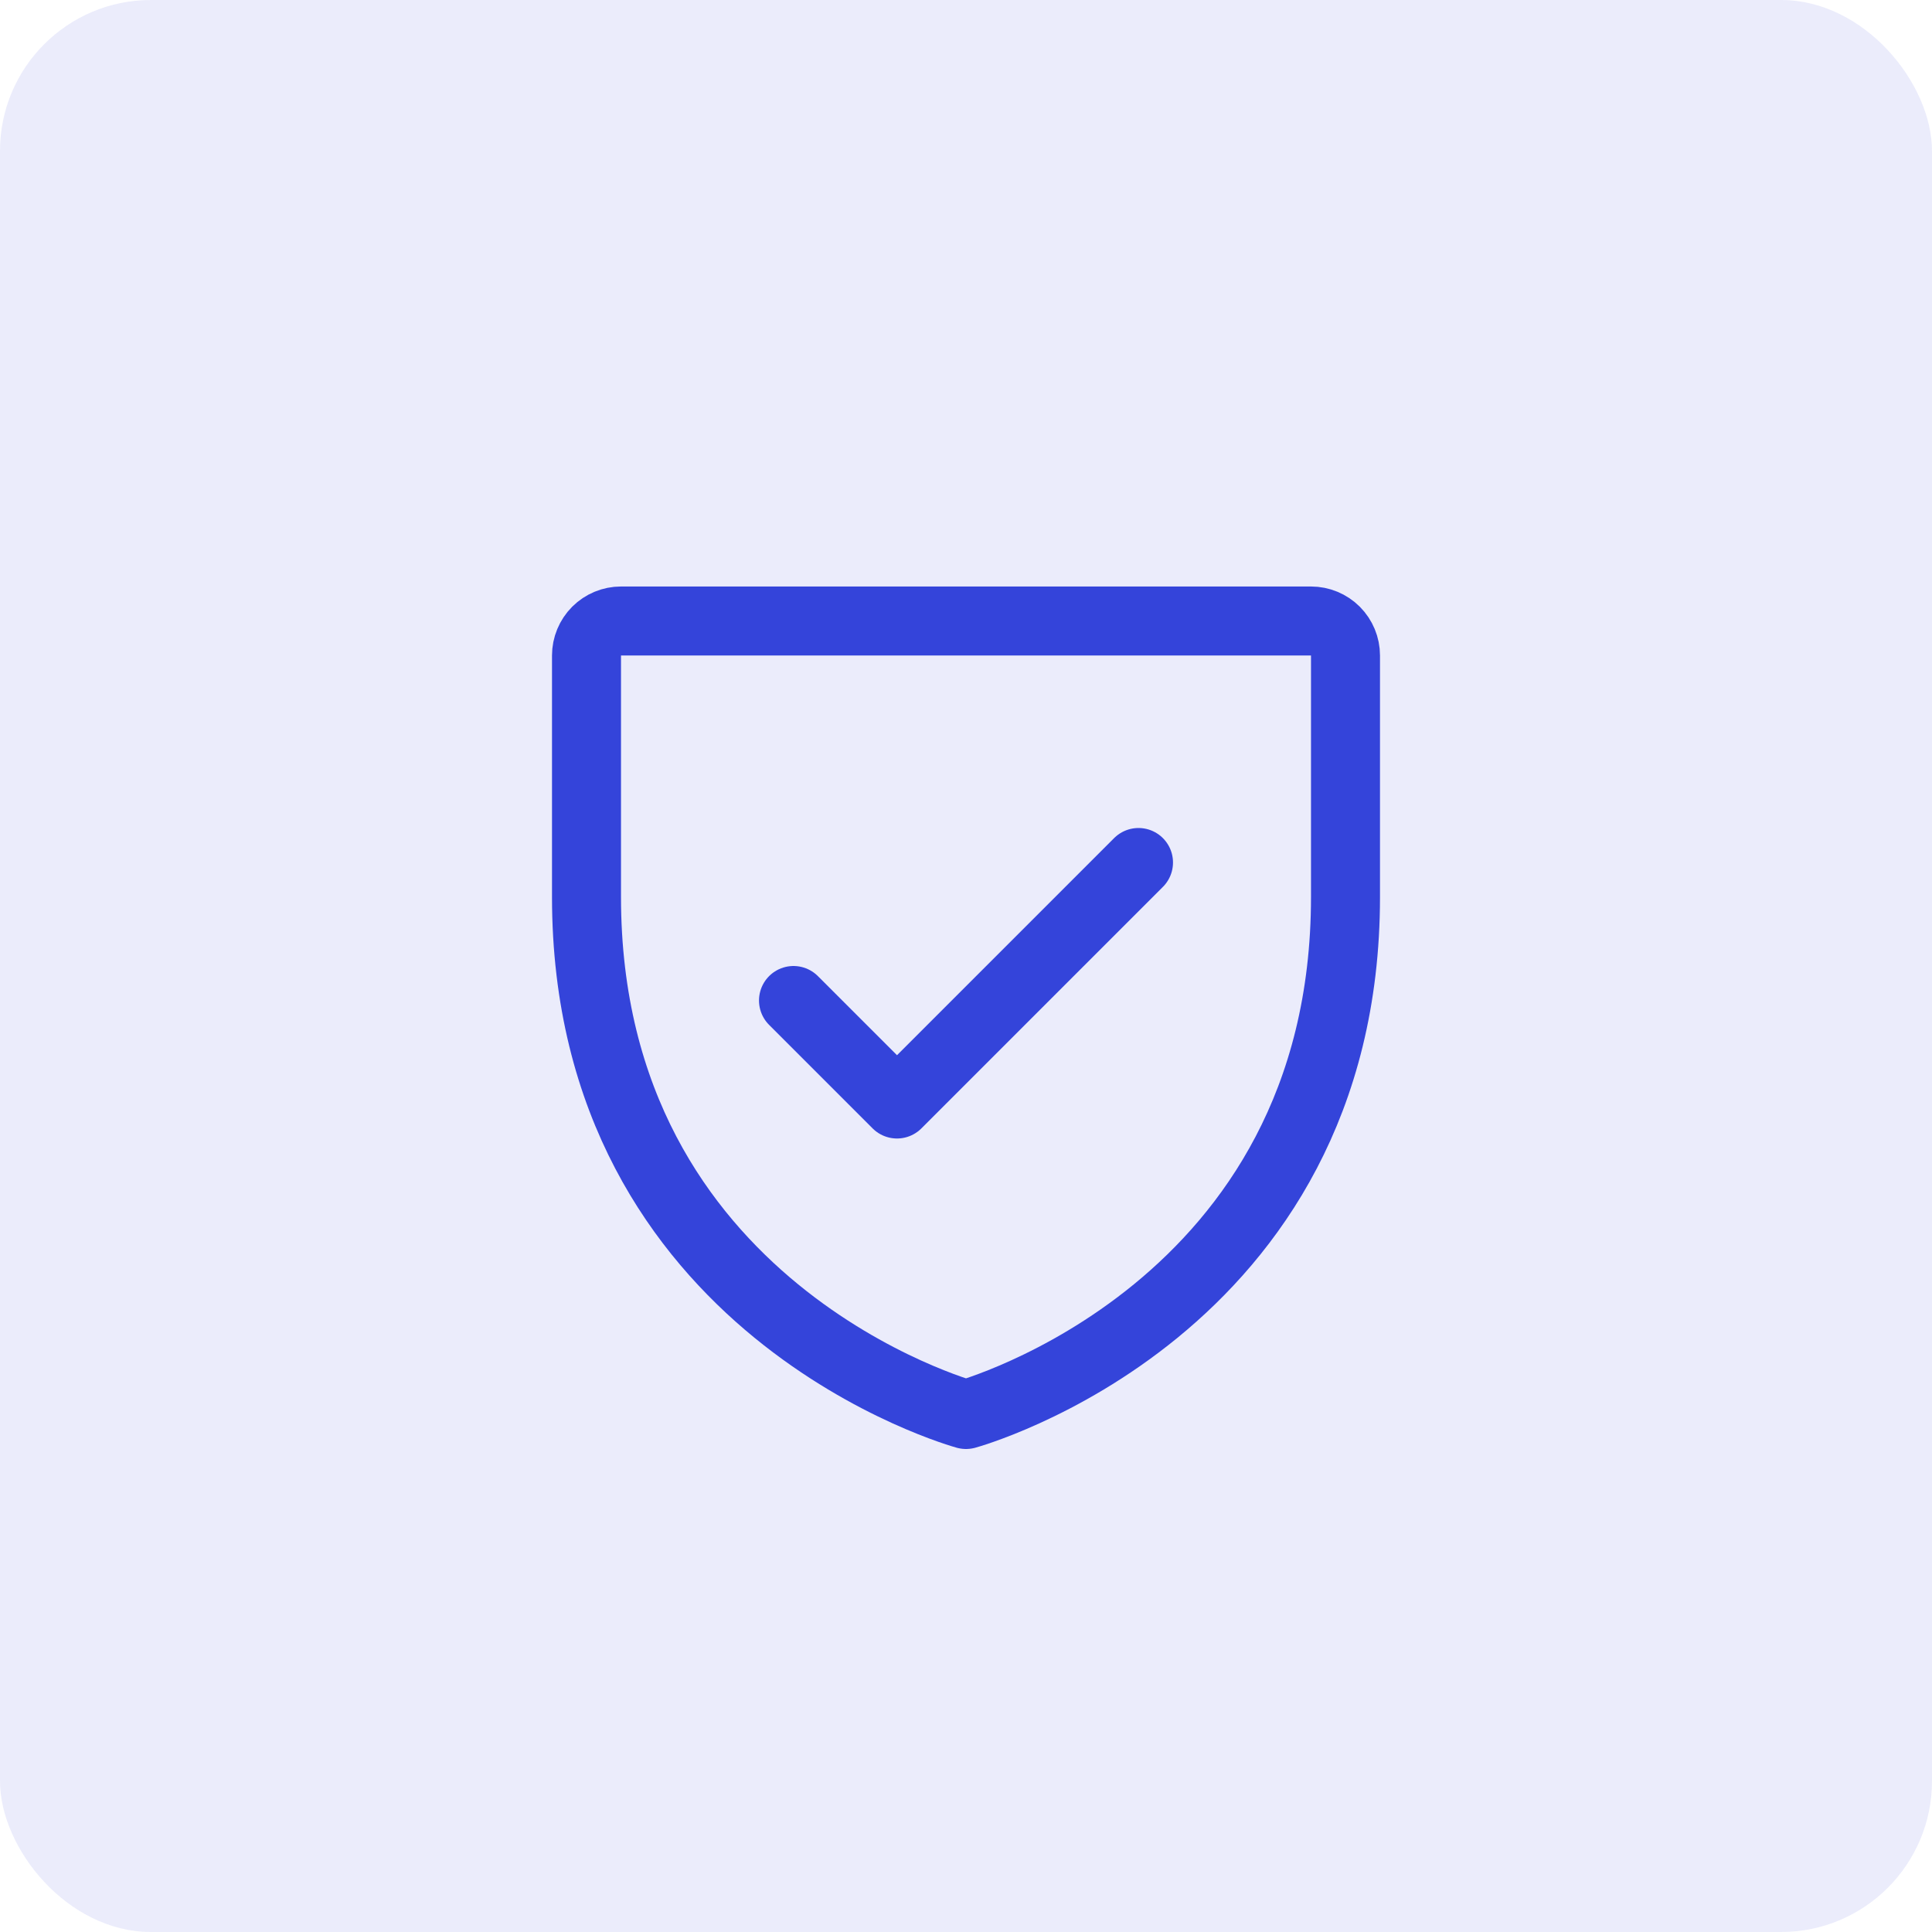 <svg width="70" height="70" viewBox="0 0 70 70" fill="none" xmlns="http://www.w3.org/2000/svg">
<rect width="70" height="70" rx="5.469" fill="#3444DA" fill-opacity="0.1"/>
<path d="M48.75 32.5V23.75C48.75 23.419 48.618 23.101 48.384 22.866C48.15 22.632 47.831 22.5 47.5 22.5H22.5C22.169 22.5 21.851 22.632 21.616 22.866C21.382 23.101 21.25 23.419 21.25 23.75V32.5C21.25 47.5 35 51.25 35 51.25C35 51.25 48.75 47.5 48.75 32.5Z" stroke="#3444DA" stroke-width="2.5" stroke-linecap="round" stroke-linejoin="round"/>
<path d="M28.75 36.25L32.5 40L41.25 31.25" stroke="#3444DA" stroke-width="2.5" stroke-linecap="round" stroke-linejoin="round"/>
</svg>
